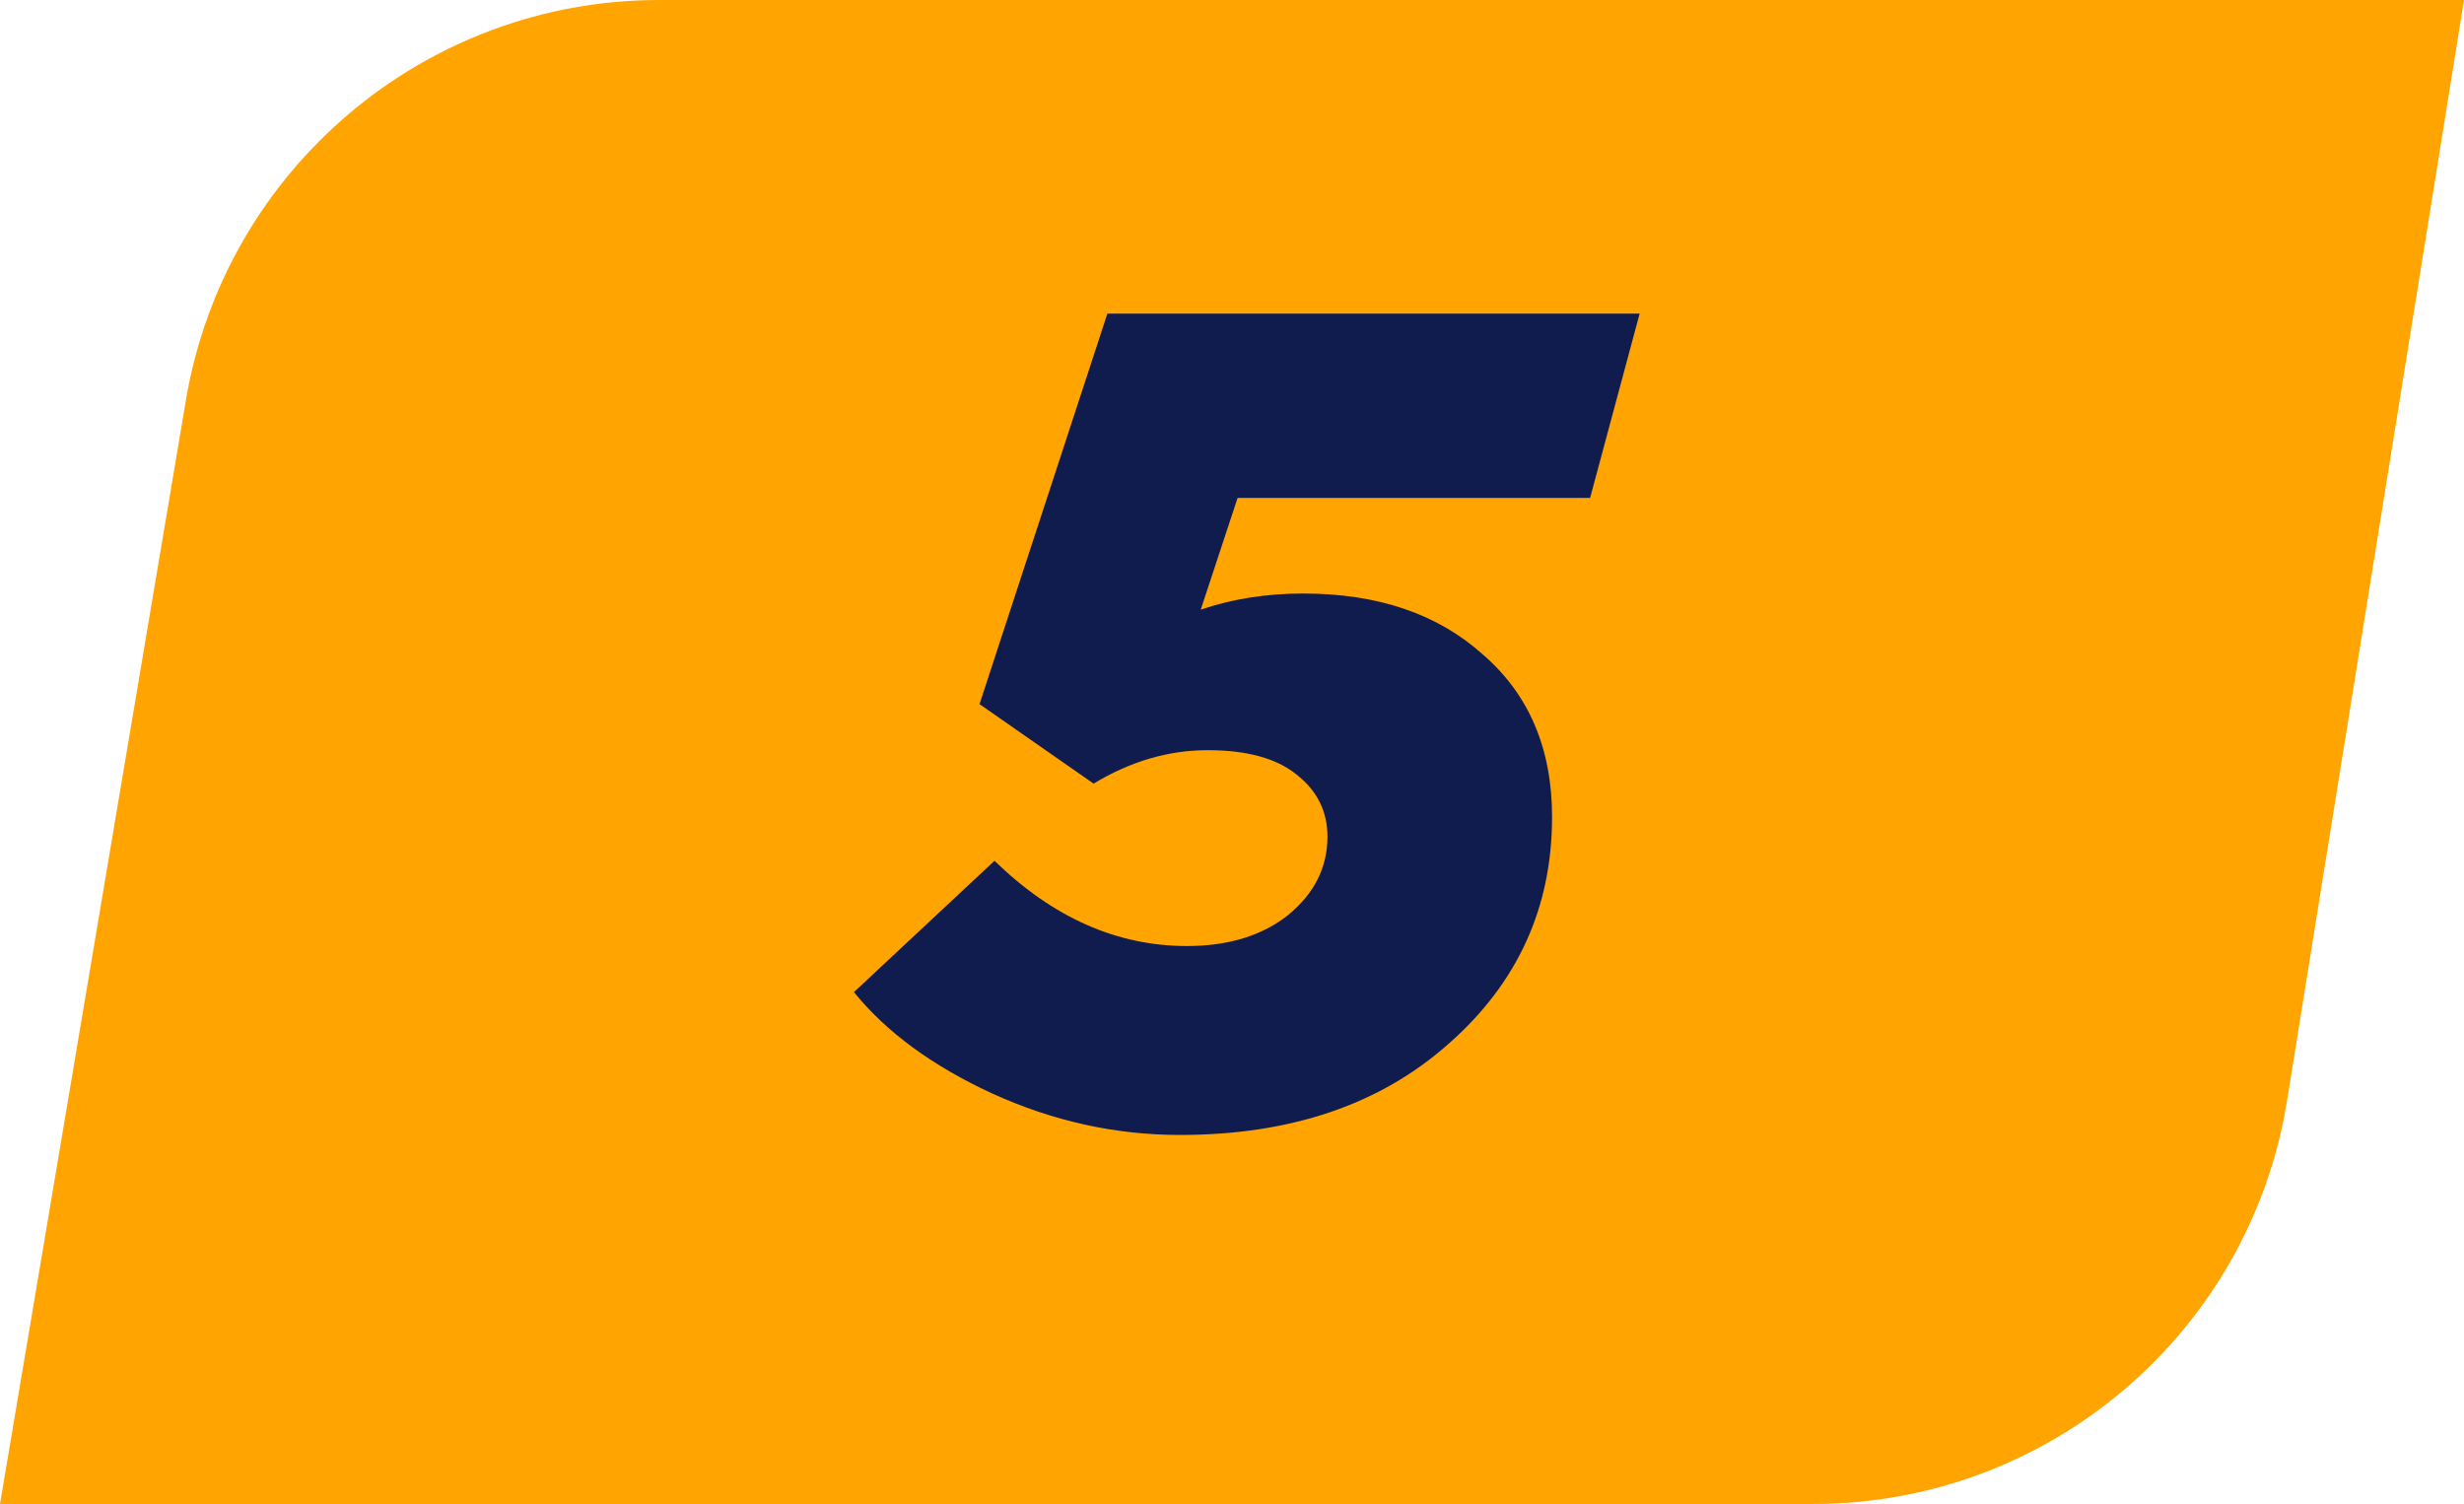 <svg width="77" height="47" viewBox="0 0 77 47" fill="none" xmlns="http://www.w3.org/2000/svg">
<path d="M5.809 12.509C7.025 5.288 13.278 0 20.601 0H77L71.473 34.381C70.304 41.653 64.028 47 56.663 47H0L5.809 12.509Z" fill="#FFA400"/>
<path d="M36.874 35.468C34.858 35.468 32.903 35.036 31.006 34.172C29.134 33.308 27.695 32.252 26.686 31.004L31.078 26.9C32.903 28.676 34.907 29.564 37.09 29.564C38.386 29.564 39.443 29.24 40.258 28.592C41.075 27.92 41.483 27.104 41.483 26.144C41.483 25.352 41.158 24.704 40.511 24.2C39.886 23.696 38.962 23.444 37.739 23.444C36.514 23.444 35.327 23.792 34.175 24.488L30.61 22.004L34.606 9.8H51.239L49.691 15.56H38.675L37.523 19.052C38.507 18.716 39.575 18.548 40.727 18.548C43.054 18.548 44.926 19.184 46.343 20.456C47.782 21.704 48.502 23.396 48.502 25.532C48.502 28.364 47.422 30.728 45.263 32.624C43.127 34.52 40.331 35.468 36.874 35.468Z" fill="#111C4E"/>
</svg>

